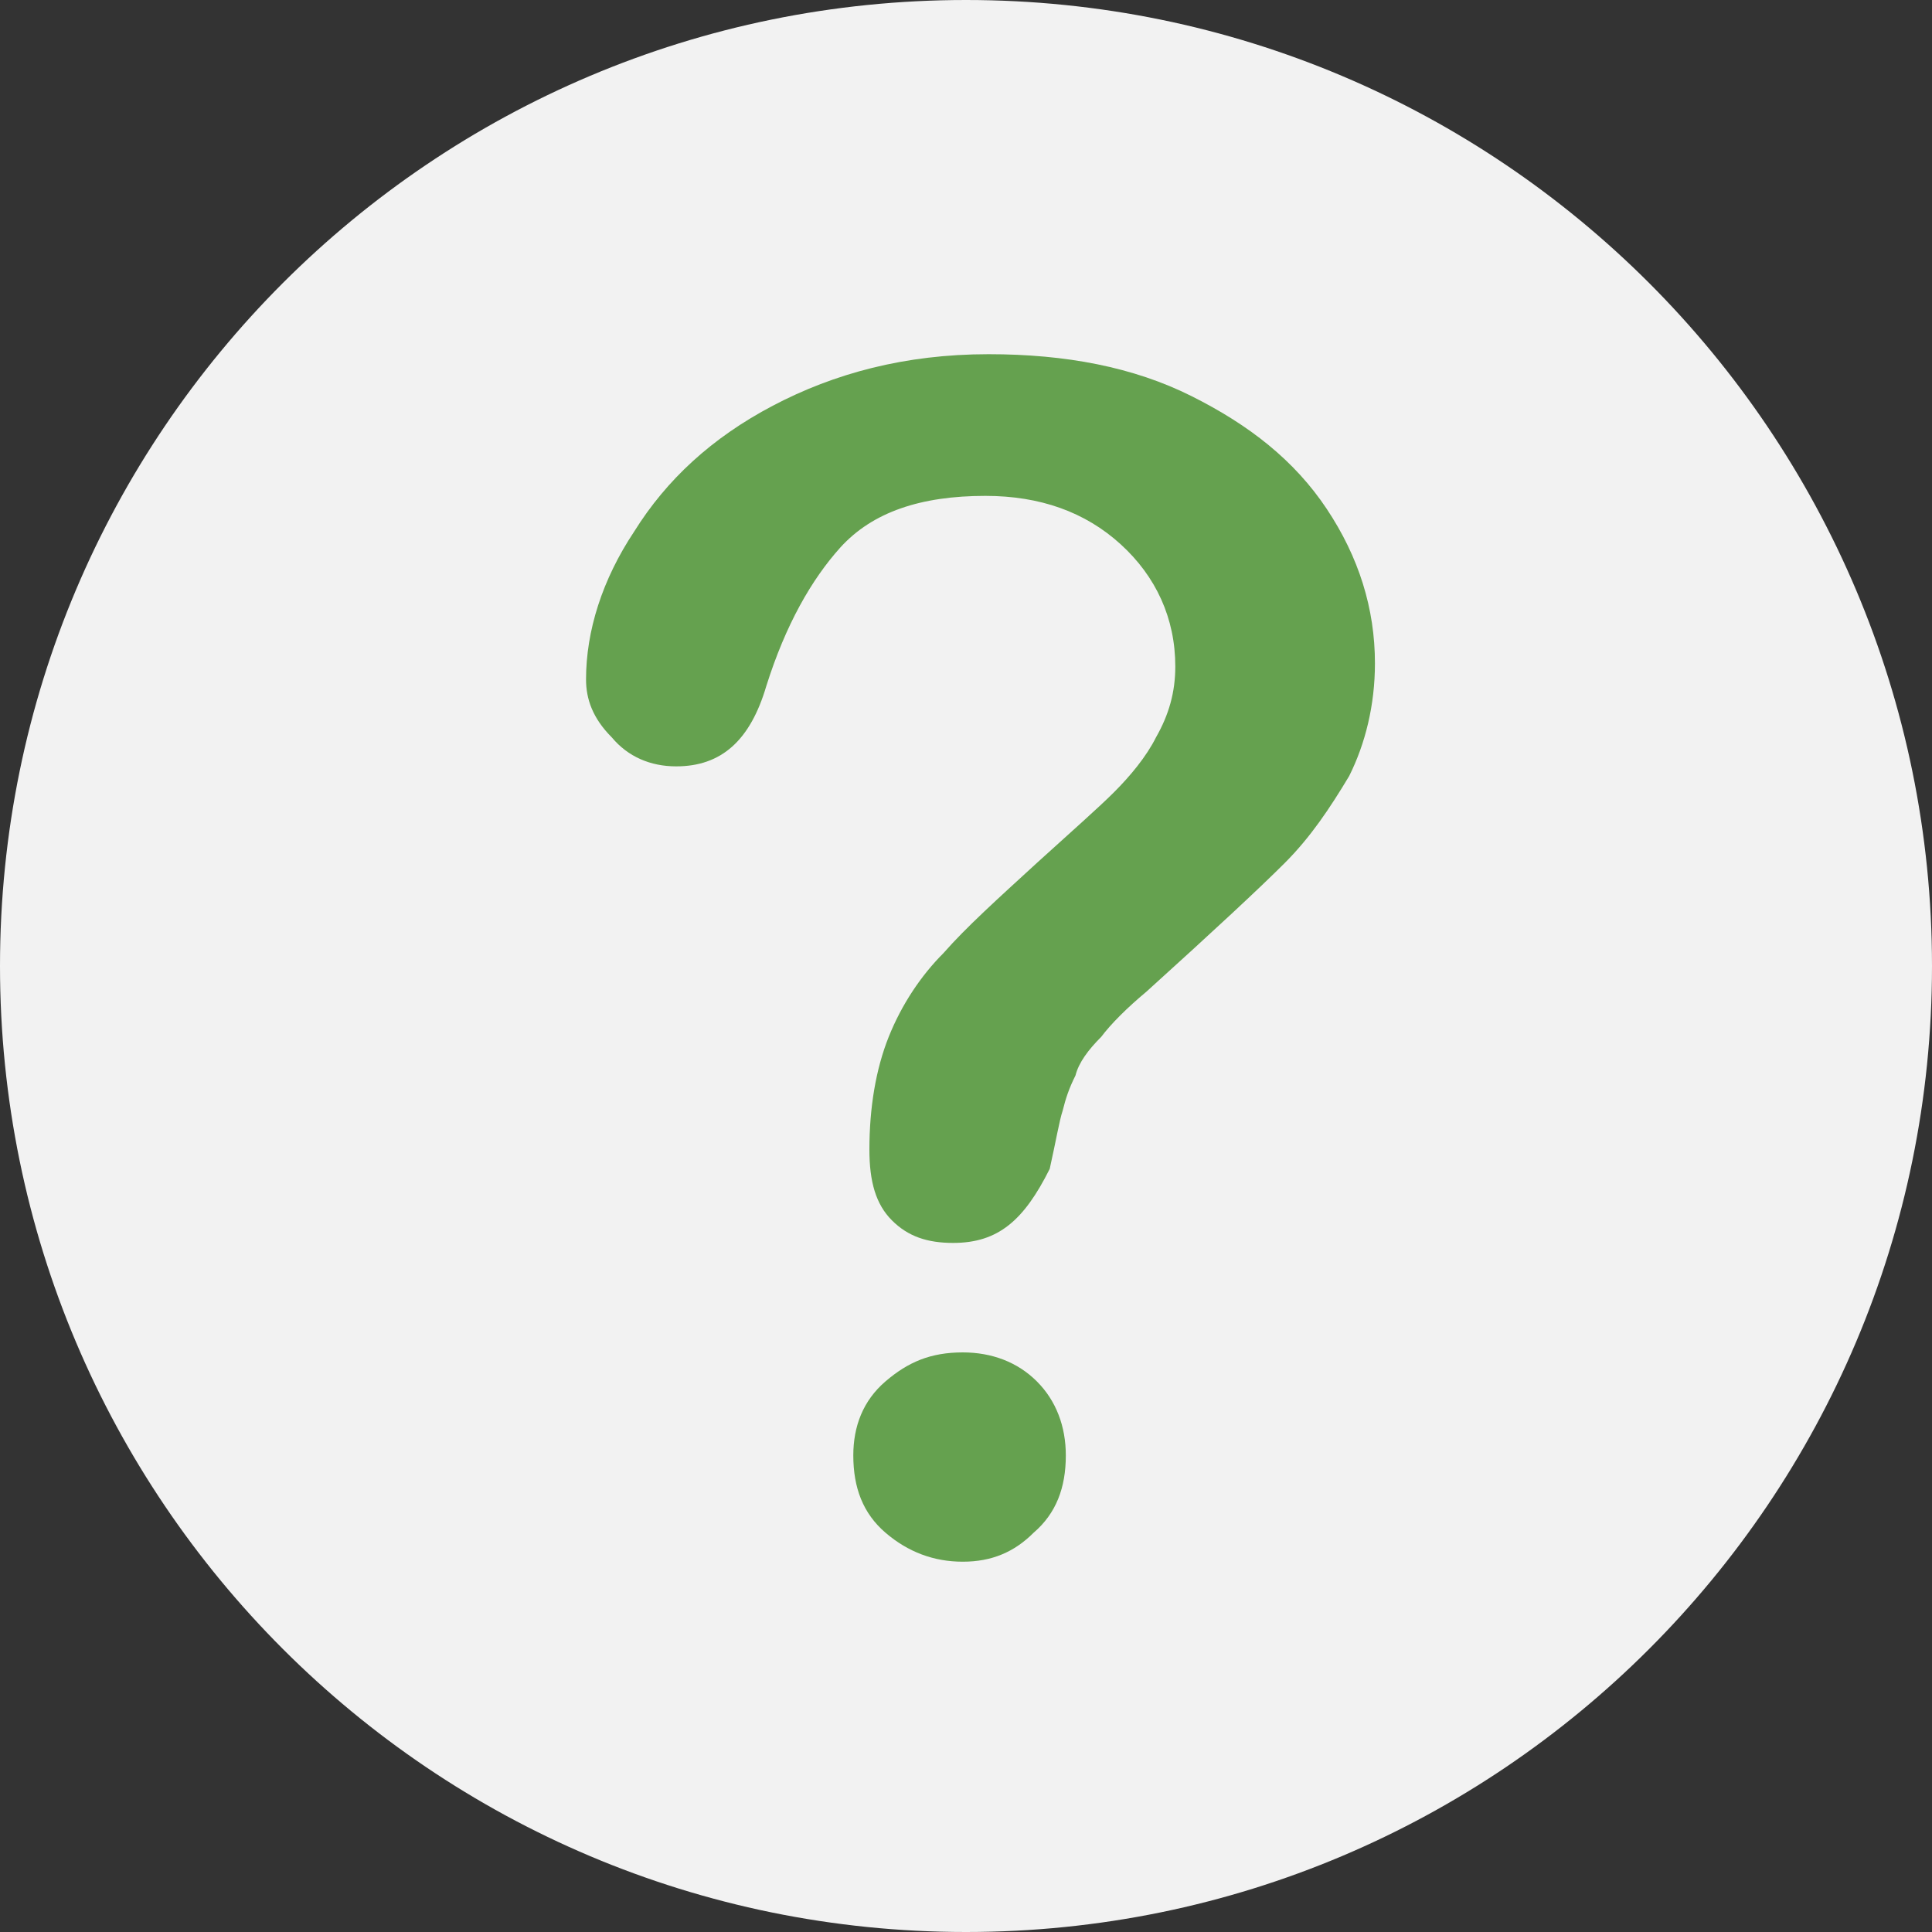 <svg width="30" height="30" viewBox="0 0 30 30" fill="none" xmlns="http://www.w3.org/2000/svg">
<rect x="0" y="0" width="30" height="30" fill="#333333" stroke="none"/>
<g id="quiz-ba33f88064672a389ccd44d5662fda7bd0e3272d6ab281b9c2ddd6cc621b0d55 1" clip-path="url(#clip0_379_1355)">
<g id="Layer_4">
<path id="Vector" d="M15 30C23.284 30 30 23.284 30 15C30 6.716 23.284 0 15 0C6.716 0 0 6.716 0 15C0 23.284 6.716 30 15 30Z" fill="#F2F2F2"/>
<path id="Vector_2" d="M14.95 24.25C14.5 24.25 14.1 24.1 13.75 23.8C13.4 23.5 13.25 23.1 13.25 22.6C13.25 22.15 13.4 21.75 13.75 21.45C14.1 21.15 14.45 21 14.95 21C15.4 21 15.8 21.15 16.1 21.45C16.4 21.75 16.55 22.15 16.55 22.6C16.55 23.1 16.4 23.5 16.05 23.8C15.75 24.1 15.4 24.25 14.95 24.25ZM14.8 19.3C14.4 19.3 14.1 19.2 13.85 18.95C13.6 18.7 13.5 18.35 13.5 17.85C13.5 17.2 13.6 16.6 13.8 16.1C14 15.6 14.3 15.15 14.65 14.8C15 14.4 15.5 13.95 16.1 13.4C16.65 12.9 17.05 12.55 17.3 12.3C17.55 12.05 17.8 11.75 17.95 11.45C18.15 11.1 18.25 10.75 18.25 10.35C18.25 9.6 17.95 8.95 17.4 8.45C16.85 7.95 16.15 7.7 15.3 7.7C14.3 7.7 13.55 7.95 13.05 8.5C12.6 9 12.2 9.7 11.9 10.65C11.65 11.5 11.2 11.9 10.5 11.9C10.1 11.9 9.75 11.75 9.5 11.45C9.2 11.15 9.1 10.85 9.1 10.55C9.1 9.8 9.35 9 9.85 8.25C10.35 7.45 11.05 6.8 12 6.3C12.95 5.8 14.05 5.5 15.35 5.5C16.55 5.5 17.6 5.7 18.5 6.15C19.4 6.6 20.1 7.15 20.6 7.9C21.1 8.65 21.35 9.45 21.35 10.3C21.35 10.95 21.2 11.55 20.95 12.05C20.65 12.55 20.35 13 19.95 13.4C19.55 13.8 18.85 14.45 17.8 15.4C17.5 15.65 17.25 15.9 17.1 16.1C16.9 16.3 16.75 16.5 16.7 16.7C16.6 16.9 16.55 17.05 16.5 17.25C16.45 17.4 16.4 17.7 16.3 18.15C15.9 18.95 15.5 19.3 14.8 19.3Z" fill="#65A14F"/>
</g>
</g>
<defs>
<clipPath id="clip0_379_1355">
<rect width="30" height="30" fill="white"/>
</clipPath>
</defs>
</svg>
